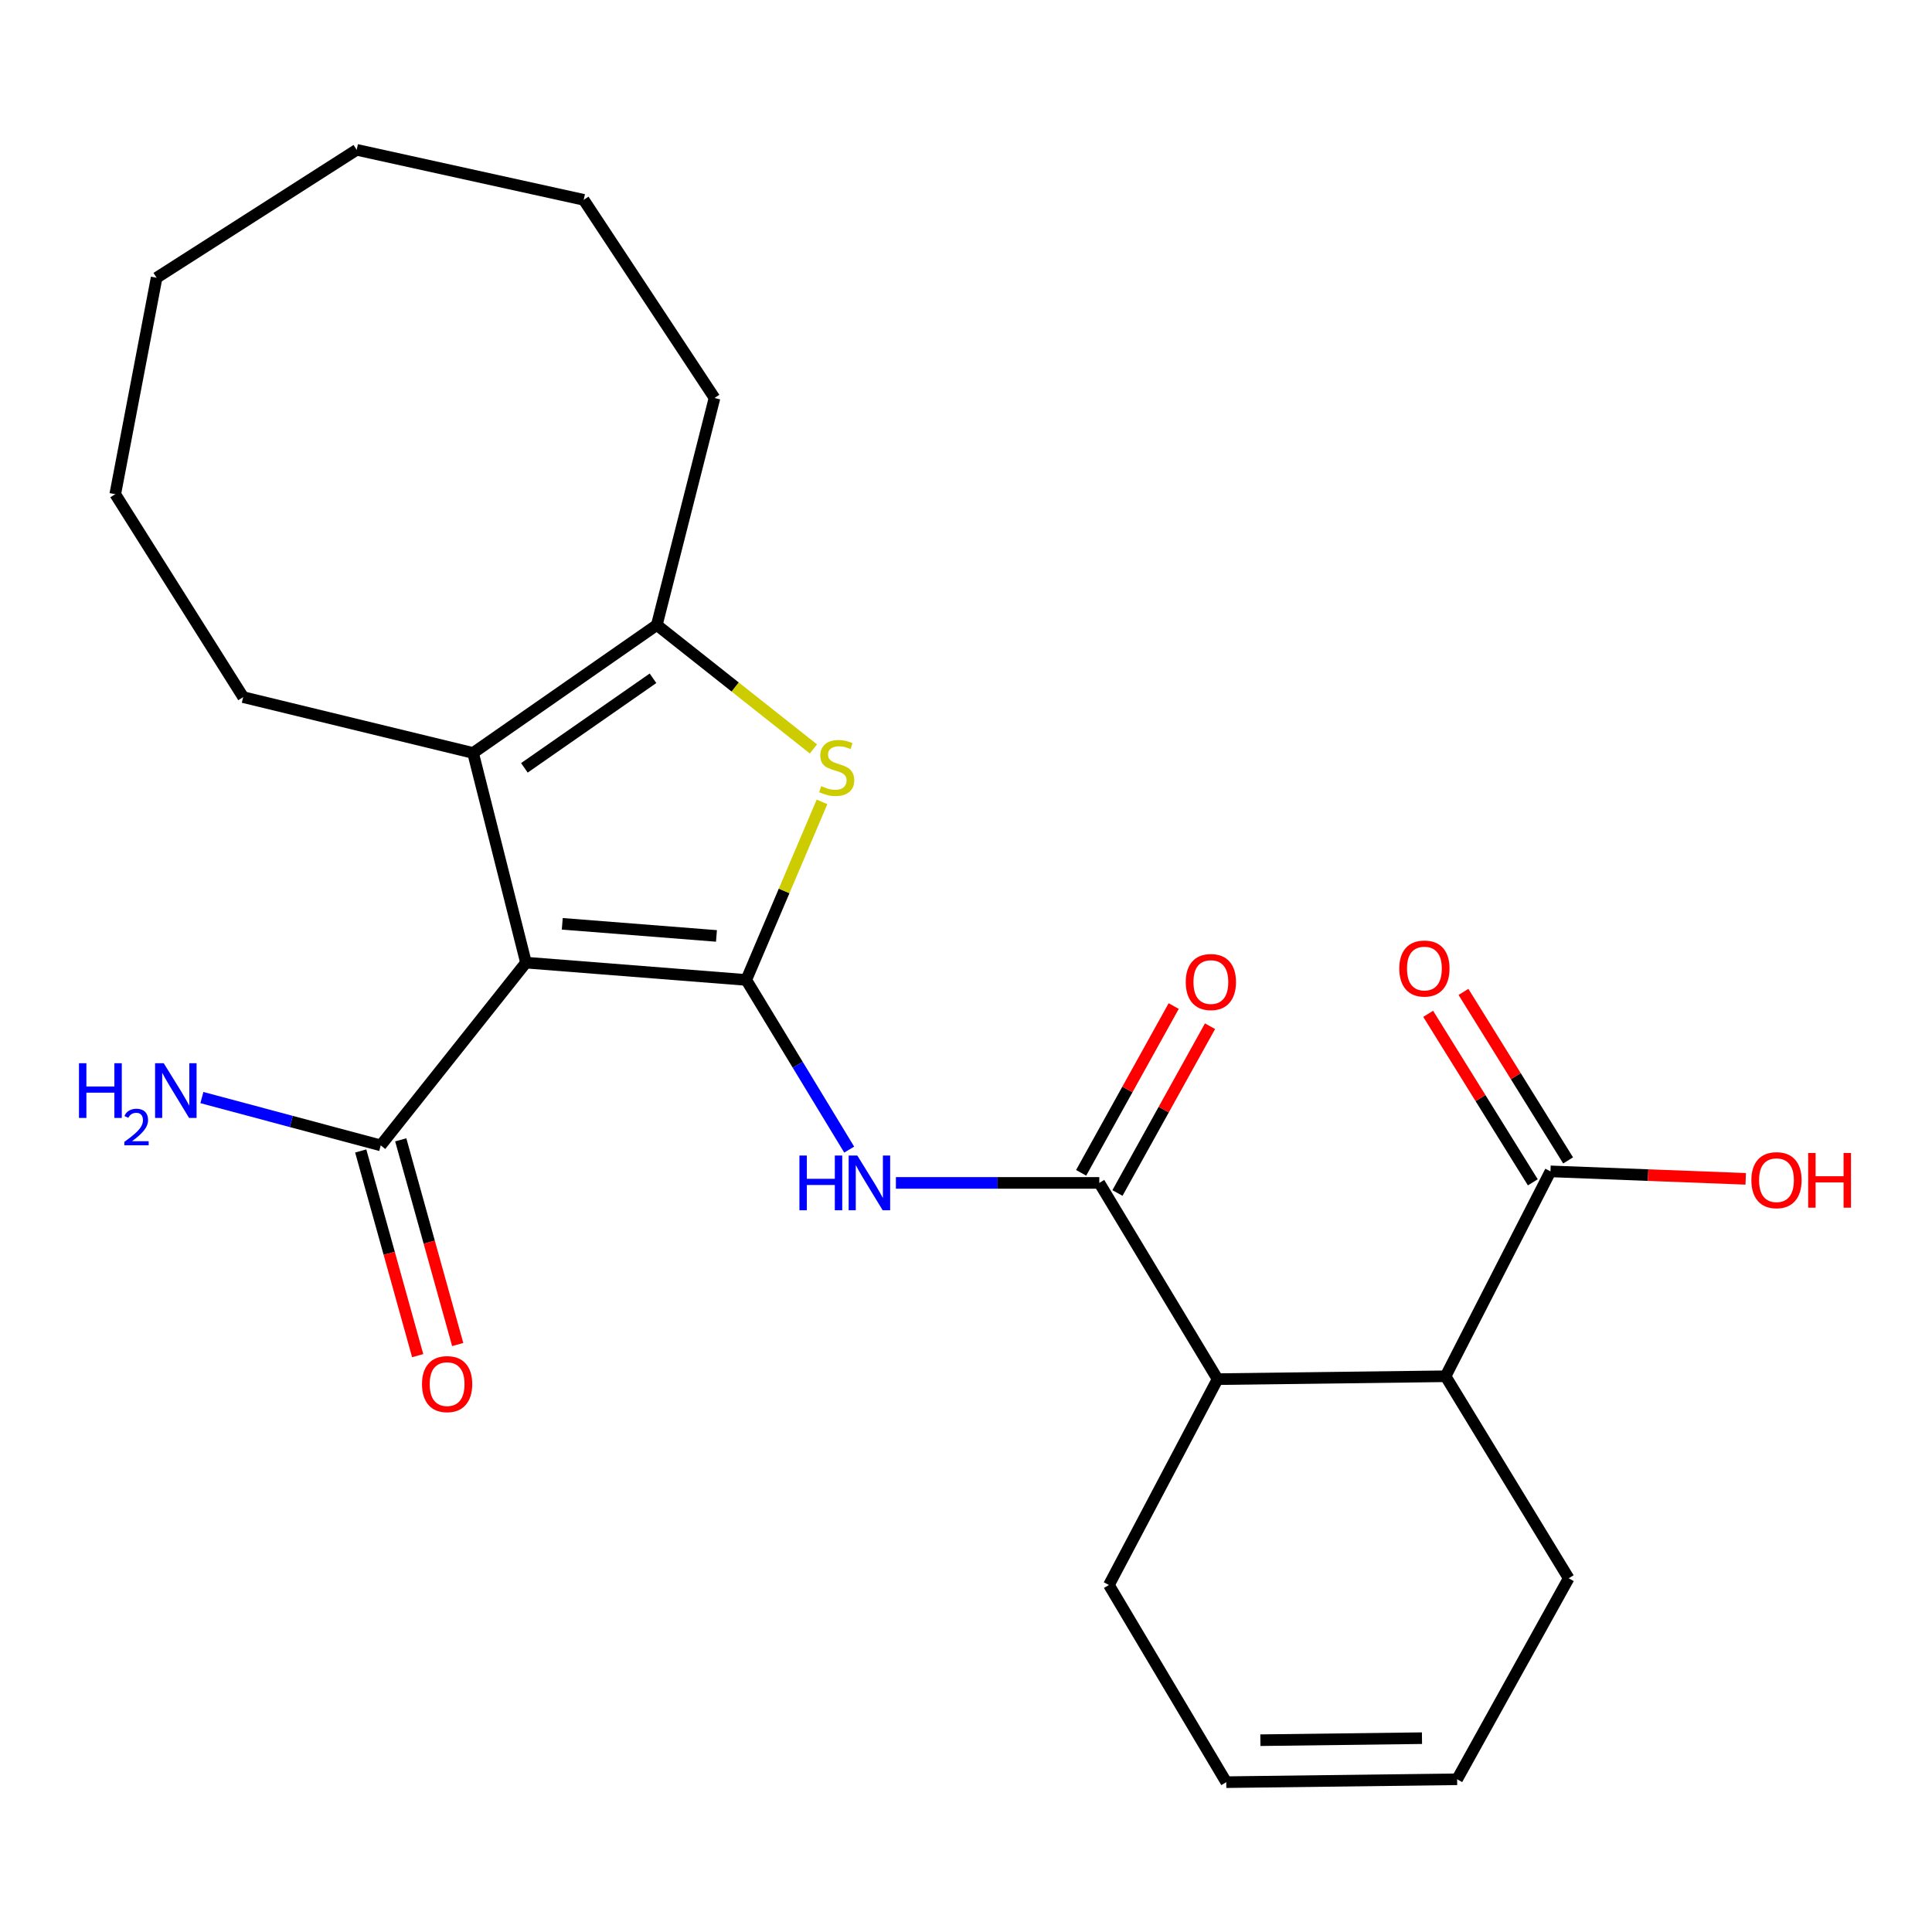 <?xml version='1.0' encoding='iso-8859-1'?>
<svg version='1.1' baseProfile='full'
              xmlns='http://www.w3.org/2000/svg'
                      xmlns:rdkit='http://www.rdkit.org/xml'
                      xmlns:xlink='http://www.w3.org/1999/xlink'
                  xml:space='preserve'
width='1000px' height='1000px' viewBox='0 0 1000 1000'>
<!-- END OF HEADER -->
<rect style='opacity:1.0;fill:#FFFFFF;stroke:none' width='1000' height='1000' x='0' y='0'> </rect>
<path class='bond-0' d='M 386.258,507.215 L 272.245,498.256' style='fill:none;fill-rule:evenodd;stroke:#000000;stroke-width:6px;stroke-linecap:butt;stroke-linejoin:miter;stroke-opacity:1' />
<path class='bond-0' d='M 370.841,484.435 L 291.032,478.163' style='fill:none;fill-rule:evenodd;stroke:#000000;stroke-width:6px;stroke-linecap:butt;stroke-linejoin:miter;stroke-opacity:1' />
<path class='bond-1' d='M 386.258,507.215 L 405.865,461.133' style='fill:none;fill-rule:evenodd;stroke:#000000;stroke-width:6px;stroke-linecap:butt;stroke-linejoin:miter;stroke-opacity:1' />
<path class='bond-1' d='M 405.865,461.133 L 425.472,415.05' style='fill:none;fill-rule:evenodd;stroke:#CCCC00;stroke-width:6px;stroke-linecap:butt;stroke-linejoin:miter;stroke-opacity:1' />
<path class='bond-3' d='M 386.258,507.215 L 412.902,551.126' style='fill:none;fill-rule:evenodd;stroke:#000000;stroke-width:6px;stroke-linecap:butt;stroke-linejoin:miter;stroke-opacity:1' />
<path class='bond-3' d='M 412.902,551.126 L 439.546,595.037' style='fill:none;fill-rule:evenodd;stroke:#0000FF;stroke-width:6px;stroke-linecap:butt;stroke-linejoin:miter;stroke-opacity:1' />
<path class='bond-2' d='M 272.245,498.256 L 244.865,389.726' style='fill:none;fill-rule:evenodd;stroke:#000000;stroke-width:6px;stroke-linecap:butt;stroke-linejoin:miter;stroke-opacity:1' />
<path class='bond-6' d='M 272.245,498.256 L 197.069,592.856' style='fill:none;fill-rule:evenodd;stroke:#000000;stroke-width:6px;stroke-linecap:butt;stroke-linejoin:miter;stroke-opacity:1' />
<path class='bond-4' d='M 421.026,387.646 L 380.497,355.572' style='fill:none;fill-rule:evenodd;stroke:#CCCC00;stroke-width:6px;stroke-linecap:butt;stroke-linejoin:miter;stroke-opacity:1' />
<path class='bond-4' d='M 380.497,355.572 L 339.967,323.498' style='fill:none;fill-rule:evenodd;stroke:#000000;stroke-width:6px;stroke-linecap:butt;stroke-linejoin:miter;stroke-opacity:1' />
<path class='bond-17' d='M 244.865,389.726 L 125.871,360.829' style='fill:none;fill-rule:evenodd;stroke:#000000;stroke-width:6px;stroke-linecap:butt;stroke-linejoin:miter;stroke-opacity:1' />
<path class='bond-25' d='M 244.865,389.726 L 339.967,323.498' style='fill:none;fill-rule:evenodd;stroke:#000000;stroke-width:6px;stroke-linecap:butt;stroke-linejoin:miter;stroke-opacity:1' />
<path class='bond-25' d='M 271.419,397.438 L 337.99,351.077' style='fill:none;fill-rule:evenodd;stroke:#000000;stroke-width:6px;stroke-linecap:butt;stroke-linejoin:miter;stroke-opacity:1' />
<path class='bond-5' d='M 463.717,612.269 L 516.357,612.269' style='fill:none;fill-rule:evenodd;stroke:#0000FF;stroke-width:6px;stroke-linecap:butt;stroke-linejoin:miter;stroke-opacity:1' />
<path class='bond-5' d='M 516.357,612.269 L 568.996,612.269' style='fill:none;fill-rule:evenodd;stroke:#000000;stroke-width:6px;stroke-linecap:butt;stroke-linejoin:miter;stroke-opacity:1' />
<path class='bond-20' d='M 339.967,323.498 L 369.832,205.996' style='fill:none;fill-rule:evenodd;stroke:#000000;stroke-width:6px;stroke-linecap:butt;stroke-linejoin:miter;stroke-opacity:1' />
<path class='bond-7' d='M 568.996,612.269 L 630.22,713.846' style='fill:none;fill-rule:evenodd;stroke:#000000;stroke-width:6px;stroke-linecap:butt;stroke-linejoin:miter;stroke-opacity:1' />
<path class='bond-10' d='M 578.397,617.486 L 602.349,574.329' style='fill:none;fill-rule:evenodd;stroke:#000000;stroke-width:6px;stroke-linecap:butt;stroke-linejoin:miter;stroke-opacity:1' />
<path class='bond-10' d='M 602.349,574.329 L 626.301,531.171' style='fill:none;fill-rule:evenodd;stroke:#FF0000;stroke-width:6px;stroke-linecap:butt;stroke-linejoin:miter;stroke-opacity:1' />
<path class='bond-10' d='M 559.596,607.051 L 583.548,563.894' style='fill:none;fill-rule:evenodd;stroke:#000000;stroke-width:6px;stroke-linecap:butt;stroke-linejoin:miter;stroke-opacity:1' />
<path class='bond-10' d='M 583.548,563.894 L 607.5,520.737' style='fill:none;fill-rule:evenodd;stroke:#FF0000;stroke-width:6px;stroke-linecap:butt;stroke-linejoin:miter;stroke-opacity:1' />
<path class='bond-11' d='M 186.711,595.739 L 201.451,648.714' style='fill:none;fill-rule:evenodd;stroke:#000000;stroke-width:6px;stroke-linecap:butt;stroke-linejoin:miter;stroke-opacity:1' />
<path class='bond-11' d='M 201.451,648.714 L 216.192,701.688' style='fill:none;fill-rule:evenodd;stroke:#FF0000;stroke-width:6px;stroke-linecap:butt;stroke-linejoin:miter;stroke-opacity:1' />
<path class='bond-11' d='M 207.427,589.974 L 222.167,642.949' style='fill:none;fill-rule:evenodd;stroke:#000000;stroke-width:6px;stroke-linecap:butt;stroke-linejoin:miter;stroke-opacity:1' />
<path class='bond-11' d='M 222.167,642.949 L 236.907,695.924' style='fill:none;fill-rule:evenodd;stroke:#FF0000;stroke-width:6px;stroke-linecap:butt;stroke-linejoin:miter;stroke-opacity:1' />
<path class='bond-13' d='M 197.069,592.856 L 150.783,580.474' style='fill:none;fill-rule:evenodd;stroke:#000000;stroke-width:6px;stroke-linecap:butt;stroke-linejoin:miter;stroke-opacity:1' />
<path class='bond-13' d='M 150.783,580.474 L 104.497,568.092' style='fill:none;fill-rule:evenodd;stroke:#0000FF;stroke-width:6px;stroke-linecap:butt;stroke-linejoin:miter;stroke-opacity:1' />
<path class='bond-8' d='M 630.22,713.846 L 748.222,712.352' style='fill:none;fill-rule:evenodd;stroke:#000000;stroke-width:6px;stroke-linecap:butt;stroke-linejoin:miter;stroke-opacity:1' />
<path class='bond-18' d='M 630.22,713.846 L 573.978,820.392' style='fill:none;fill-rule:evenodd;stroke:#000000;stroke-width:6px;stroke-linecap:butt;stroke-linejoin:miter;stroke-opacity:1' />
<path class='bond-9' d='M 748.222,712.352 L 802.517,606.296' style='fill:none;fill-rule:evenodd;stroke:#000000;stroke-width:6px;stroke-linecap:butt;stroke-linejoin:miter;stroke-opacity:1' />
<path class='bond-19' d='M 748.222,712.352 L 811.954,816.916' style='fill:none;fill-rule:evenodd;stroke:#000000;stroke-width:6px;stroke-linecap:butt;stroke-linejoin:miter;stroke-opacity:1' />
<path class='bond-12' d='M 811.651,600.624 L 784.569,557.017' style='fill:none;fill-rule:evenodd;stroke:#000000;stroke-width:6px;stroke-linecap:butt;stroke-linejoin:miter;stroke-opacity:1' />
<path class='bond-12' d='M 784.569,557.017 L 757.488,513.41' style='fill:none;fill-rule:evenodd;stroke:#FF0000;stroke-width:6px;stroke-linecap:butt;stroke-linejoin:miter;stroke-opacity:1' />
<path class='bond-12' d='M 793.384,611.968 L 766.302,568.361' style='fill:none;fill-rule:evenodd;stroke:#000000;stroke-width:6px;stroke-linecap:butt;stroke-linejoin:miter;stroke-opacity:1' />
<path class='bond-12' d='M 766.302,568.361 L 739.221,524.755' style='fill:none;fill-rule:evenodd;stroke:#FF0000;stroke-width:6px;stroke-linecap:butt;stroke-linejoin:miter;stroke-opacity:1' />
<path class='bond-16' d='M 802.517,606.296 L 853.047,608.231' style='fill:none;fill-rule:evenodd;stroke:#000000;stroke-width:6px;stroke-linecap:butt;stroke-linejoin:miter;stroke-opacity:1' />
<path class='bond-16' d='M 853.047,608.231 L 903.578,610.166' style='fill:none;fill-rule:evenodd;stroke:#FF0000;stroke-width:6px;stroke-linecap:butt;stroke-linejoin:miter;stroke-opacity:1' />
<path class='bond-14' d='M 634.711,922.447 L 573.978,820.392' style='fill:none;fill-rule:evenodd;stroke:#000000;stroke-width:6px;stroke-linecap:butt;stroke-linejoin:miter;stroke-opacity:1' />
<path class='bond-15' d='M 634.711,922.447 L 754.207,920.954' style='fill:none;fill-rule:evenodd;stroke:#000000;stroke-width:6px;stroke-linecap:butt;stroke-linejoin:miter;stroke-opacity:1' />
<path class='bond-15' d='M 652.367,900.722 L 736.014,899.677' style='fill:none;fill-rule:evenodd;stroke:#000000;stroke-width:6px;stroke-linecap:butt;stroke-linejoin:miter;stroke-opacity:1' />
<path class='bond-26' d='M 754.207,920.954 L 811.954,816.916' style='fill:none;fill-rule:evenodd;stroke:#000000;stroke-width:6px;stroke-linecap:butt;stroke-linejoin:miter;stroke-opacity:1' />
<path class='bond-21' d='M 125.871,360.829 L 59.654,255.787' style='fill:none;fill-rule:evenodd;stroke:#000000;stroke-width:6px;stroke-linecap:butt;stroke-linejoin:miter;stroke-opacity:1' />
<path class='bond-22' d='M 369.832,205.996 L 302.122,103.428' style='fill:none;fill-rule:evenodd;stroke:#000000;stroke-width:6px;stroke-linecap:butt;stroke-linejoin:miter;stroke-opacity:1' />
<path class='bond-24' d='M 59.654,255.787 L 81.061,143.77' style='fill:none;fill-rule:evenodd;stroke:#000000;stroke-width:6px;stroke-linecap:butt;stroke-linejoin:miter;stroke-opacity:1' />
<path class='bond-23' d='M 302.122,103.428 L 184.621,77.553' style='fill:none;fill-rule:evenodd;stroke:#000000;stroke-width:6px;stroke-linecap:butt;stroke-linejoin:miter;stroke-opacity:1' />
<path class='bond-27' d='M 184.621,77.553 L 81.061,143.77' style='fill:none;fill-rule:evenodd;stroke:#000000;stroke-width:6px;stroke-linecap:butt;stroke-linejoin:miter;stroke-opacity:1' />
<path  class='atom-2' d='M 425.074 406.901
Q 425.394 407.021, 426.714 407.581
Q 428.034 408.141, 429.474 408.501
Q 430.954 408.821, 432.394 408.821
Q 435.074 408.821, 436.634 407.541
Q 438.194 406.221, 438.194 403.941
Q 438.194 402.381, 437.394 401.421
Q 436.634 400.461, 435.434 399.941
Q 434.234 399.421, 432.234 398.821
Q 429.714 398.061, 428.194 397.341
Q 426.714 396.621, 425.634 395.101
Q 424.594 393.581, 424.594 391.021
Q 424.594 387.461, 426.994 385.261
Q 429.434 383.061, 434.234 383.061
Q 437.514 383.061, 441.234 384.621
L 440.314 387.701
Q 436.914 386.301, 434.354 386.301
Q 431.594 386.301, 430.074 387.461
Q 428.554 388.581, 428.594 390.541
Q 428.594 392.061, 429.354 392.981
Q 430.154 393.901, 431.274 394.421
Q 432.434 394.941, 434.354 395.541
Q 436.914 396.341, 438.434 397.141
Q 439.954 397.941, 441.034 399.581
Q 442.154 401.181, 442.154 403.941
Q 442.154 407.861, 439.514 409.981
Q 436.914 412.061, 432.554 412.061
Q 430.034 412.061, 428.114 411.501
Q 426.234 410.981, 423.994 410.061
L 425.074 406.901
' fill='#CCCC00'/>
<path  class='atom-4' d='M 413.782 598.109
L 417.622 598.109
L 417.622 610.149
L 432.102 610.149
L 432.102 598.109
L 435.942 598.109
L 435.942 626.429
L 432.102 626.429
L 432.102 613.349
L 417.622 613.349
L 417.622 626.429
L 413.782 626.429
L 413.782 598.109
' fill='#0000FF'/>
<path  class='atom-4' d='M 443.742 598.109
L 453.022 613.109
Q 453.942 614.589, 455.422 617.269
Q 456.902 619.949, 456.982 620.109
L 456.982 598.109
L 460.742 598.109
L 460.742 626.429
L 456.862 626.429
L 446.902 610.029
Q 445.742 608.109, 444.502 605.909
Q 443.302 603.709, 442.942 603.029
L 442.942 626.429
L 439.262 626.429
L 439.262 598.109
L 443.742 598.109
' fill='#0000FF'/>
<path  class='atom-11' d='M 613.743 508.299
Q 613.743 501.499, 617.103 497.699
Q 620.463 493.899, 626.743 493.899
Q 633.023 493.899, 636.383 497.699
Q 639.743 501.499, 639.743 508.299
Q 639.743 515.179, 636.343 519.099
Q 632.943 522.979, 626.743 522.979
Q 620.503 522.979, 617.103 519.099
Q 613.743 515.219, 613.743 508.299
M 626.743 519.779
Q 631.063 519.779, 633.383 516.899
Q 635.743 513.979, 635.743 508.299
Q 635.743 502.739, 633.383 499.939
Q 631.063 497.099, 626.743 497.099
Q 622.423 497.099, 620.063 499.899
Q 617.743 502.699, 617.743 508.299
Q 617.743 514.019, 620.063 516.899
Q 622.423 519.779, 626.743 519.779
' fill='#FF0000'/>
<path  class='atom-12' d='M 218.426 716.411
Q 218.426 709.611, 221.786 705.811
Q 225.146 702.011, 231.426 702.011
Q 237.706 702.011, 241.066 705.811
Q 244.426 709.611, 244.426 716.411
Q 244.426 723.291, 241.026 727.211
Q 237.626 731.091, 231.426 731.091
Q 225.186 731.091, 221.786 727.211
Q 218.426 723.331, 218.426 716.411
M 231.426 727.891
Q 235.746 727.891, 238.066 725.011
Q 240.426 722.091, 240.426 716.411
Q 240.426 710.851, 238.066 708.051
Q 235.746 705.211, 231.426 705.211
Q 227.106 705.211, 224.746 708.011
Q 222.426 710.811, 222.426 716.411
Q 222.426 722.131, 224.746 725.011
Q 227.106 727.891, 231.426 727.891
' fill='#FF0000'/>
<path  class='atom-13' d='M 724.268 501.31
Q 724.268 494.51, 727.628 490.71
Q 730.988 486.91, 737.268 486.91
Q 743.548 486.91, 746.908 490.71
Q 750.268 494.51, 750.268 501.31
Q 750.268 508.19, 746.868 512.11
Q 743.468 515.99, 737.268 515.99
Q 731.028 515.99, 727.628 512.11
Q 724.268 508.23, 724.268 501.31
M 737.268 512.79
Q 741.588 512.79, 743.908 509.91
Q 746.268 506.99, 746.268 501.31
Q 746.268 495.75, 743.908 492.95
Q 741.588 490.11, 737.268 490.11
Q 732.948 490.11, 730.588 492.91
Q 728.268 495.71, 728.268 501.31
Q 728.268 507.03, 730.588 509.91
Q 732.948 512.79, 737.268 512.79
' fill='#FF0000'/>
<path  class='atom-14' d='M 40.879 550.325
L 44.719 550.325
L 44.719 562.365
L 59.199 562.365
L 59.199 550.325
L 63.039 550.325
L 63.039 578.645
L 59.199 578.645
L 59.199 565.565
L 44.719 565.565
L 44.719 578.645
L 40.879 578.645
L 40.879 550.325
' fill='#0000FF'/>
<path  class='atom-14' d='M 64.412 577.651
Q 65.099 575.882, 66.735 574.905
Q 68.372 573.902, 70.642 573.902
Q 73.467 573.902, 75.051 575.433
Q 76.635 576.965, 76.635 579.684
Q 76.635 582.456, 74.576 585.043
Q 72.543 587.63, 68.319 590.693
L 76.952 590.693
L 76.952 592.805
L 64.359 592.805
L 64.359 591.036
Q 67.844 588.554, 69.903 586.706
Q 71.989 584.858, 72.992 583.195
Q 73.995 581.532, 73.995 579.816
Q 73.995 578.021, 73.098 577.017
Q 72.2 576.014, 70.642 576.014
Q 69.138 576.014, 68.135 576.621
Q 67.131 577.229, 66.418 578.575
L 64.412 577.651
' fill='#0000FF'/>
<path  class='atom-14' d='M 84.752 550.325
L 94.032 565.325
Q 94.952 566.805, 96.432 569.485
Q 97.912 572.165, 97.992 572.325
L 97.992 550.325
L 101.752 550.325
L 101.752 578.645
L 97.872 578.645
L 87.912 562.245
Q 86.752 560.325, 85.512 558.125
Q 84.312 555.925, 83.952 555.245
L 83.952 578.645
L 80.272 578.645
L 80.272 550.325
L 84.752 550.325
' fill='#0000FF'/>
<path  class='atom-17' d='M 906.505 610.855
Q 906.505 604.055, 909.865 600.255
Q 913.225 596.455, 919.505 596.455
Q 925.785 596.455, 929.145 600.255
Q 932.505 604.055, 932.505 610.855
Q 932.505 617.735, 929.105 621.655
Q 925.705 625.535, 919.505 625.535
Q 913.265 625.535, 909.865 621.655
Q 906.505 617.775, 906.505 610.855
M 919.505 622.335
Q 923.825 622.335, 926.145 619.455
Q 928.505 616.535, 928.505 610.855
Q 928.505 605.295, 926.145 602.495
Q 923.825 599.655, 919.505 599.655
Q 915.185 599.655, 912.825 602.455
Q 910.505 605.255, 910.505 610.855
Q 910.505 616.575, 912.825 619.455
Q 915.185 622.335, 919.505 622.335
' fill='#FF0000'/>
<path  class='atom-17' d='M 935.905 596.775
L 939.745 596.775
L 939.745 608.815
L 954.225 608.815
L 954.225 596.775
L 958.065 596.775
L 958.065 625.095
L 954.225 625.095
L 954.225 612.015
L 939.745 612.015
L 939.745 625.095
L 935.905 625.095
L 935.905 596.775
' fill='#FF0000'/>
</svg>
